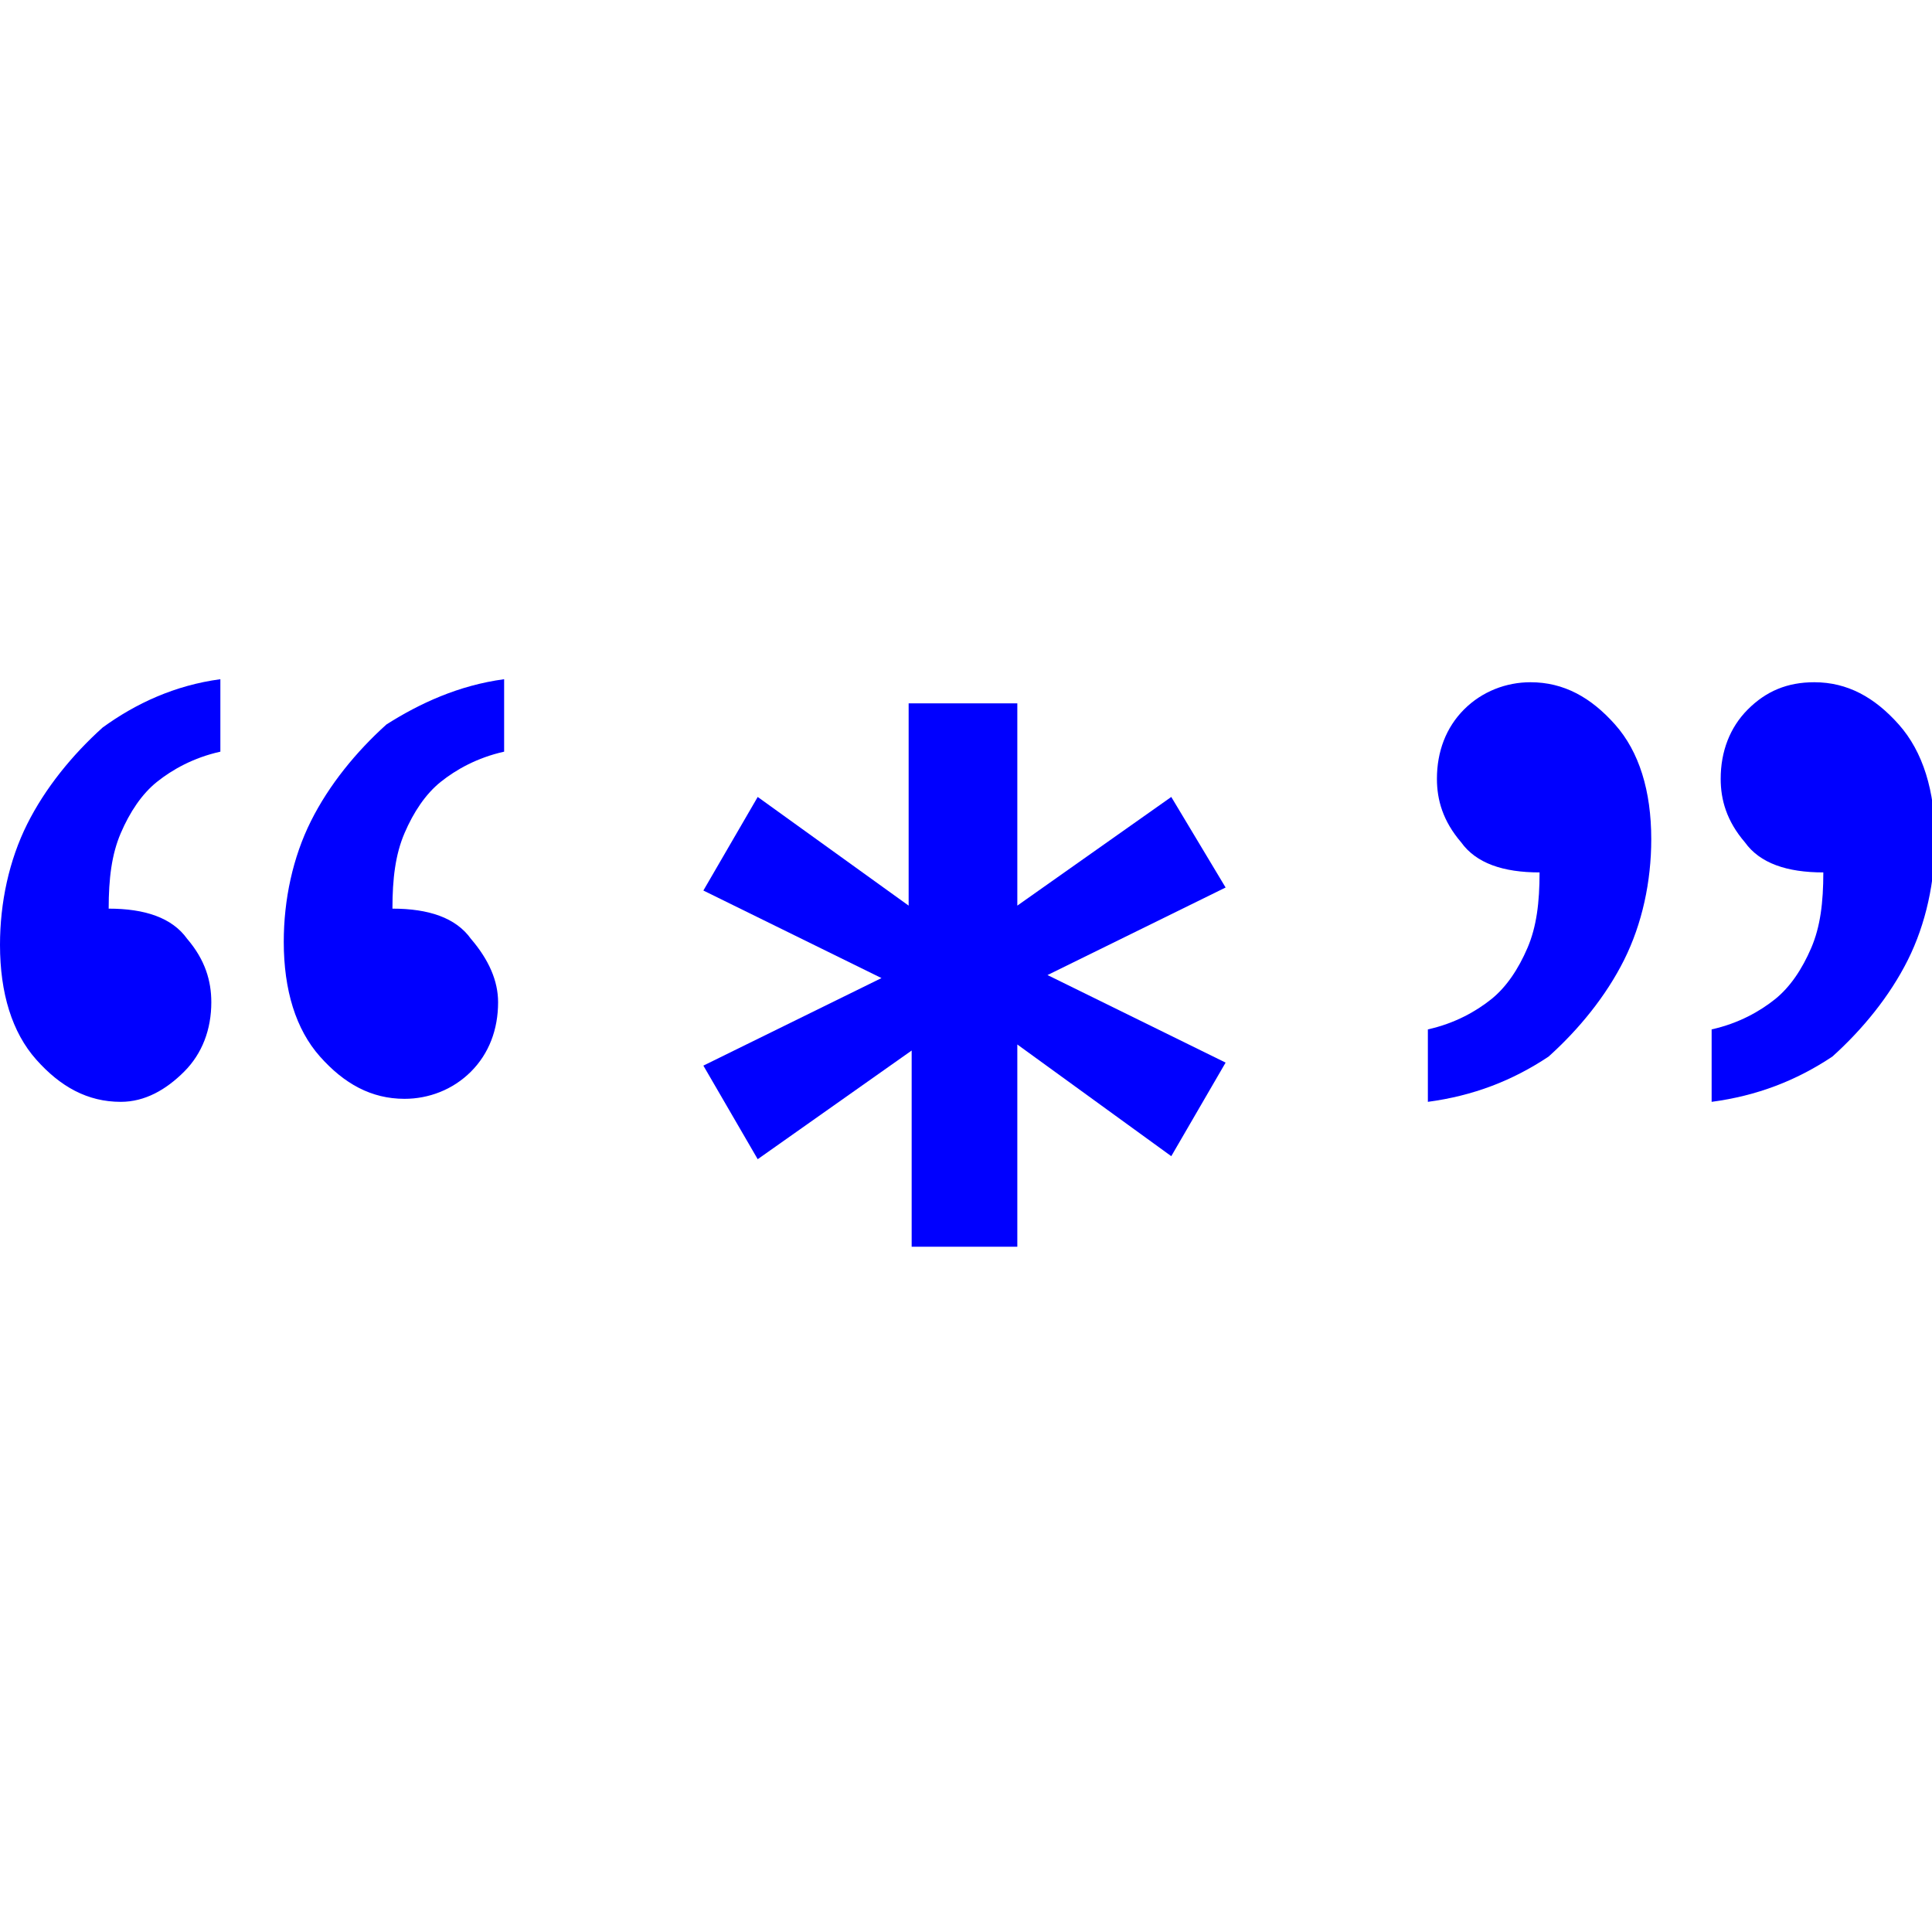 <?xml version="1.0" encoding="utf-8"?>
<!-- Generator: Adobe Illustrator 27.9.0, SVG Export Plug-In . SVG Version: 6.00 Build 0)  -->
<svg version="1.1" id="Layer_1" xmlns="http://www.w3.org/2000/svg" xmlns:xlink="http://www.w3.org/1999/xlink" x="0px" y="0px"
	 viewBox="0 0 64 64" style="enable-background:new 0 0 64 64;" xml:space="preserve">
<style>
	path { fill: #0000FF; }

	@media (prefers-color-scheme: dark) {
		path {
			fill: #00ff41;
		}
	}
</style>
<g>
	<path class="st0" d="M7.3,22.5v2.4c-0.9,0.2-1.6,0.6-2.1,1c-0.5,0.4-0.9,1-1.2,1.7c-0.3,0.7-0.4,1.5-0.4,2.5c1.2,0,2.1,0.3,2.6,1
		c0.6,0.7,0.8,1.4,0.8,2.1c0,0.9-0.3,1.7-0.9,2.3S4.8,36.5,4,36.5c-1.1,0-2-0.5-2.8-1.4C0.4,34.2,0,32.9,0,31.3c0-1.4,0.3-2.8,0.9-4
		s1.5-2.3,2.5-3.2C4.5,23.3,5.8,22.7,7.3,22.5z M16.7,22.5v2.4c-0.9,0.2-1.6,0.6-2.1,1c-0.5,0.4-0.9,1-1.2,1.7
		c-0.3,0.7-0.4,1.5-0.4,2.5c1.2,0,2.1,0.3,2.6,1c0.6,0.7,0.9,1.4,0.9,2.1c0,0.9-0.3,1.7-0.9,2.3c-0.6,0.6-1.4,0.9-2.2,0.9
		c-1.1,0-2-0.5-2.8-1.4c-0.8-0.9-1.2-2.2-1.2-3.8c0-1.4,0.3-2.8,0.9-4c0.6-1.2,1.5-2.3,2.5-3.2C13.9,23.3,15.2,22.7,16.7,22.5z"/>
	<path class="st0" d="M30.2,41.5l0-6.7l-5.1,3.6l-1.8-3.1l5.9-2.9l-5.9-2.9l1.8-3.1l5,3.6l0-6.7h3.6l0,6.7l5.1-3.6l1.8,3l-5.9,2.9
		l5.9,2.9l-1.8,3.1l-5.1-3.7l0,6.7H30.2z"/>
	<path class="st0" d="M47.3,36.5v-2.4c0.9-0.2,1.6-0.6,2.1-1c0.5-0.4,0.9-1,1.2-1.7c0.3-0.7,0.4-1.5,0.4-2.5c-1.2,0-2.1-0.3-2.6-1
		c-0.6-0.7-0.8-1.4-0.8-2.1c0-0.9,0.3-1.7,0.9-2.3c0.6-0.6,1.4-0.9,2.2-0.9c1.1,0,2,0.5,2.8,1.4c0.8,0.9,1.2,2.2,1.2,3.8
		c0,1.4-0.3,2.8-0.9,4c-0.6,1.2-1.5,2.3-2.5,3.2C50.1,35.8,48.8,36.3,47.3,36.5z M56.7,36.5v-2.4c0.9-0.2,1.6-0.6,2.1-1
		c0.5-0.4,0.9-1,1.2-1.7c0.3-0.7,0.4-1.5,0.4-2.5c-1.2,0-2.1-0.3-2.6-1c-0.6-0.7-0.8-1.4-0.8-2.1c0-0.9,0.3-1.7,0.9-2.3
		s1.3-0.9,2.2-0.9c1.1,0,2,0.5,2.8,1.4c0.8,0.9,1.2,2.2,1.2,3.8c0,1.4-0.3,2.8-0.9,4c-0.6,1.2-1.5,2.3-2.5,3.2
		C59.5,35.8,58.2,36.3,56.7,36.5z"/>
</g>
</svg>